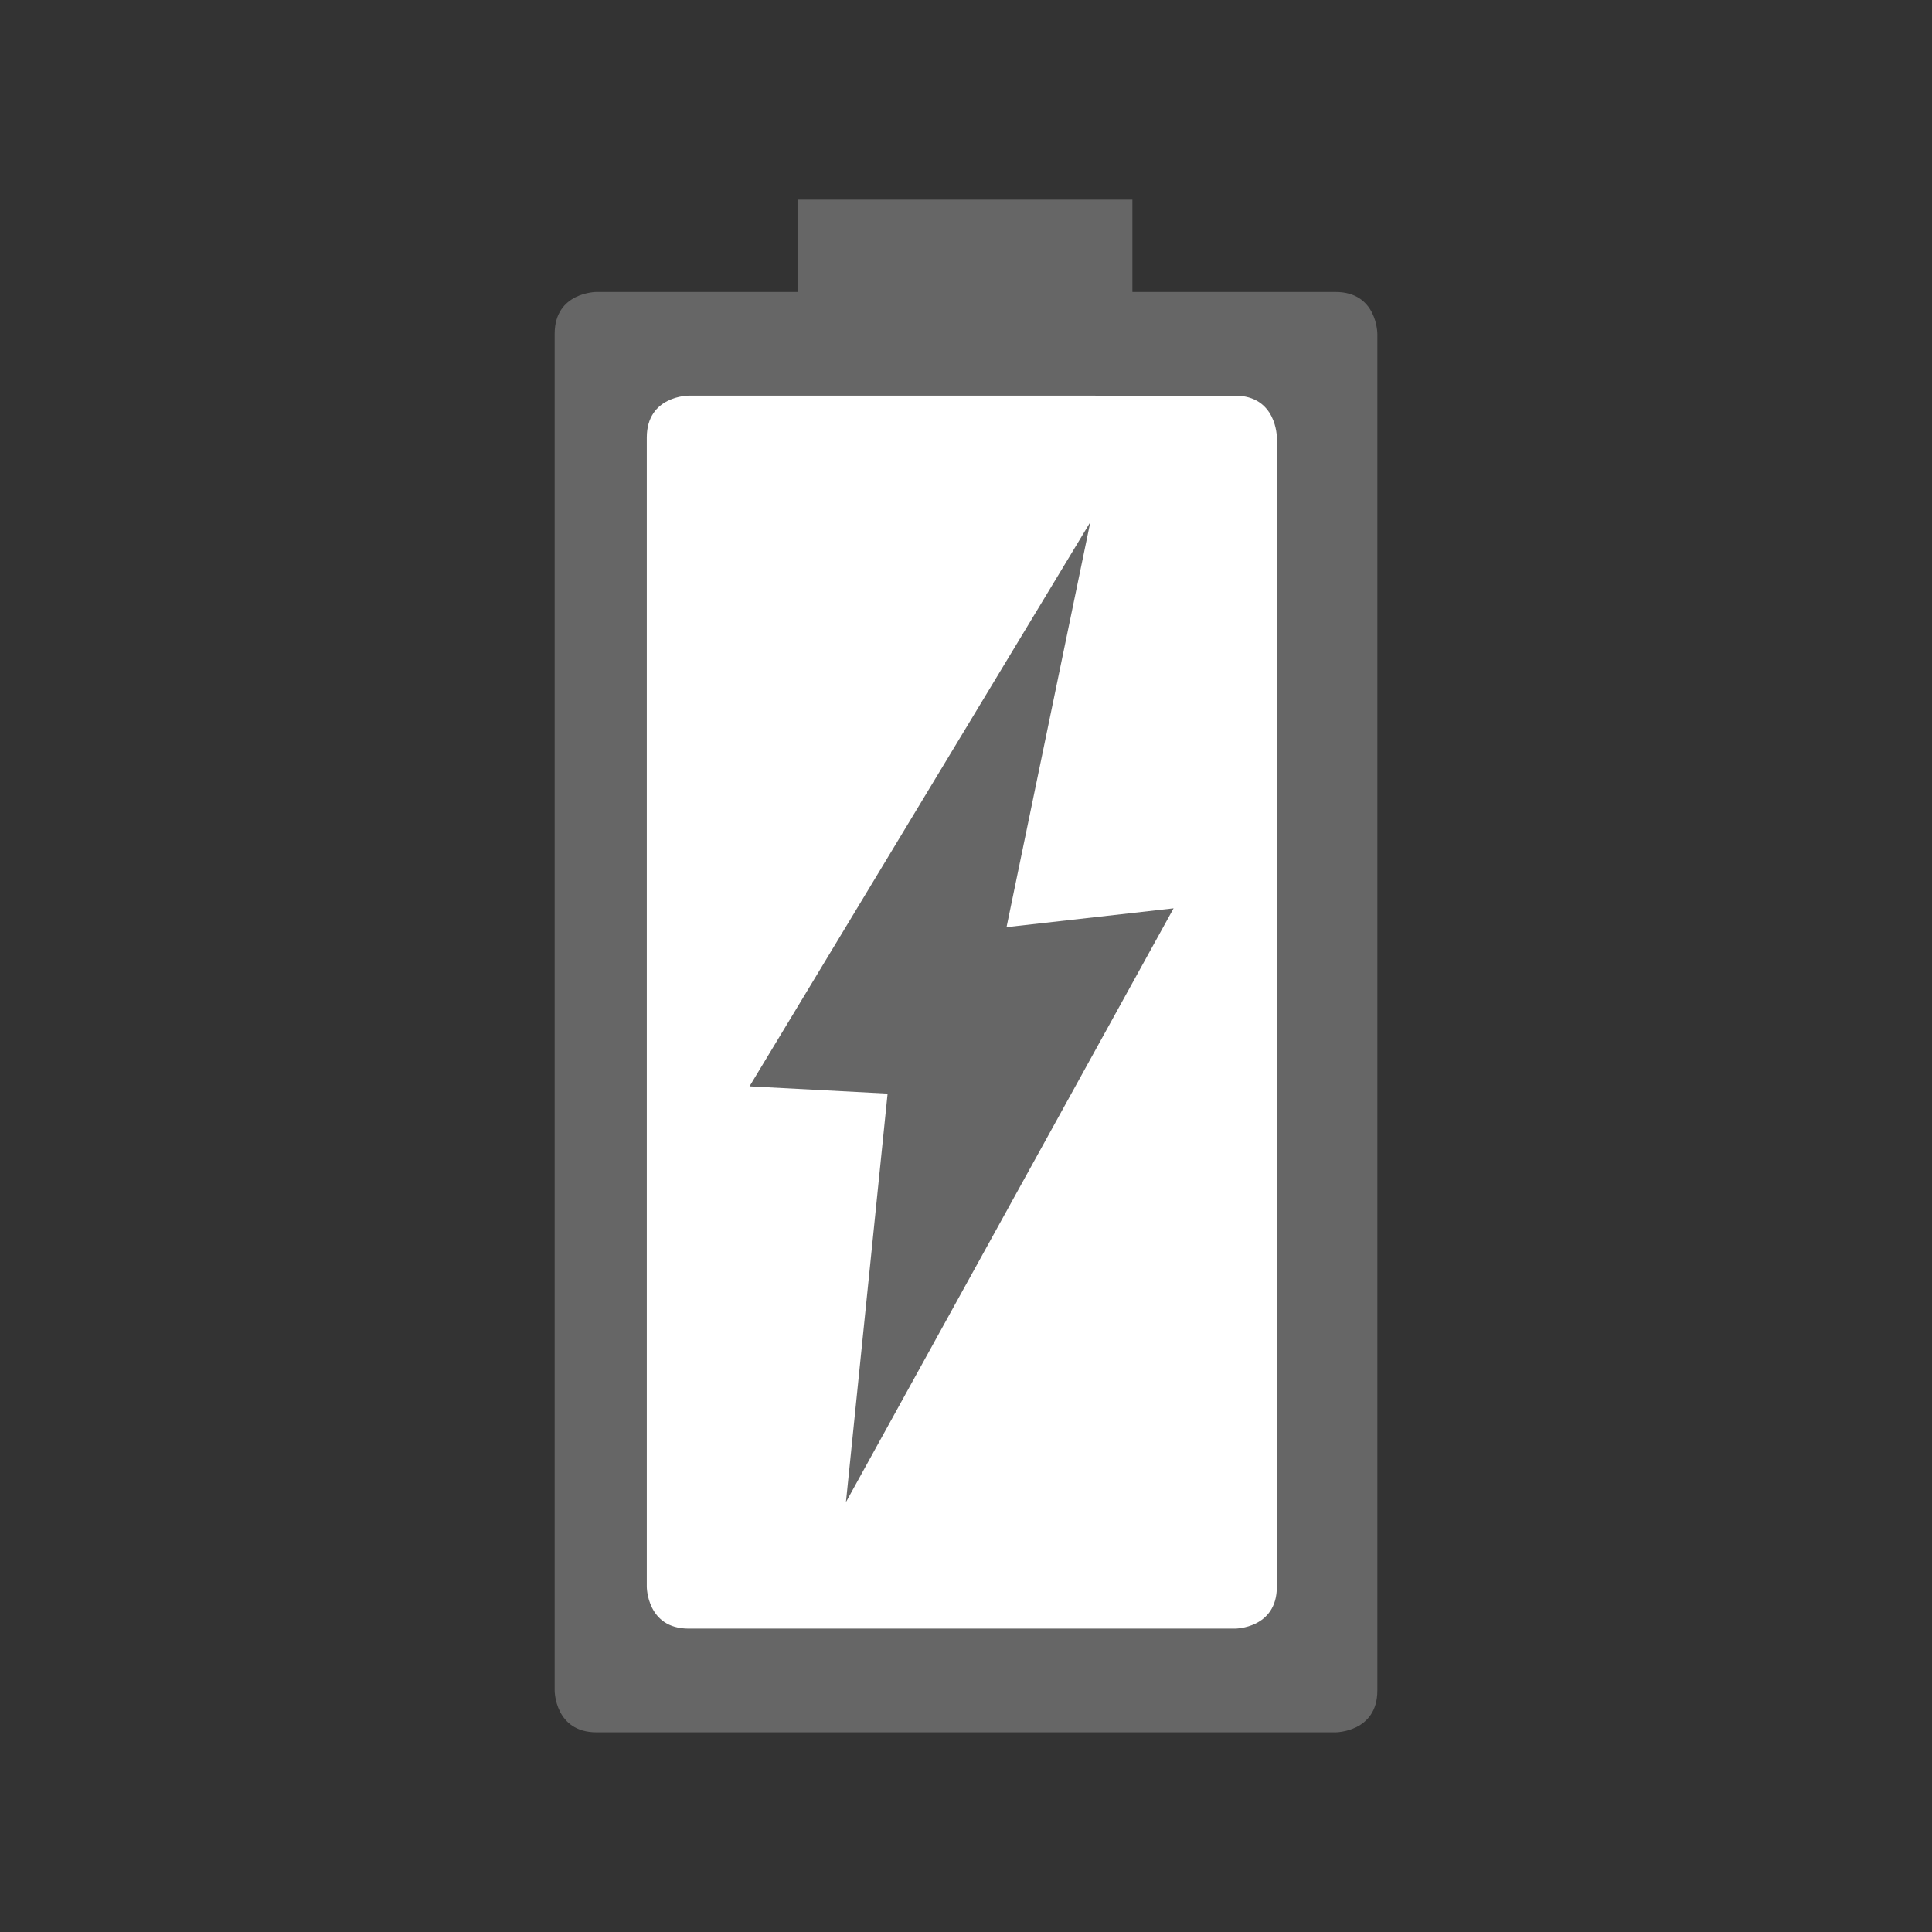 <?xml version="1.0" encoding="utf-8"?>
<!-- Generator: Adobe Illustrator 15.1.0, SVG Export Plug-In . SVG Version: 6.00 Build 0)  -->
<!DOCTYPE svg PUBLIC "-//W3C//DTD SVG 1.1//EN" "http://www.w3.org/Graphics/SVG/1.1/DTD/svg11.dtd">
<svg version="1.1" id="Livello_1" xmlns="http://www.w3.org/2000/svg" xmlns:xlink="http://www.w3.org/1999/xlink" x="0px" y="0px"
	 width="100px" height="100px" viewBox="0 0 100 100" enable-background="new 0 0 100 100" xml:space="preserve">
<rect x="0" y="0" width="100" height="100" fill="#333333" stroke="none"/>
<g id="Livello_1_1_" display="none">
	<g display="inline">
		<path fill="#FFFFFF" d="M38.391,63.636v-5.021c0,0,0.199-4.683-5.189-12.043c-5.384-9.534-5.854-20.578,1.505-27.099
			c3.516-3.181,6.768-6.36,15.349-6.525c1.719,0,9.247,0.334,14.934,6.525c3.012,3.177,10.873,14.719,1.09,27.266
			c-3.264,5.355-4.604,10.375-4.77,13.215c0.166,2.512,0.166,3.684,0.166,3.684s0.5,3.01-2.844,4.184c-4.516-0.17-17.901,0-17.901,0
			S38.223,66.646,38.391,63.636"/>
		<g>
			<path fill="#FEE201" d="M58.854,69.268l-0.273-0.01c-1.313-0.05-3.532-0.074-6.596-0.074c-5.295,0-11.233,0.074-11.233,0.074
				l-0.33,0.006l-0.298-0.141c-0.139-0.064-3.388-1.631-3.168-5.566l-0.002-4.943c0.002-0.09,0.042-4.426-4.912-11.191l-0.092-0.142
				c-6.238-11.048-5.531-22.386,1.804-28.885l0.297-0.269c3.495-3.17,7.11-6.447,15.979-6.619c0.001,0,0.001,0,0.002,0
				c2.274,0,10.062,0.506,16.02,6.991c4.848,5.113,10.565,16.999,1.217,29.059c-3.06,5.042-4.34,9.8-4.513,12.394
				c0.136,2.074,0.158,3.232,0.162,3.578c0.192,1.498-0.358,4.438-3.808,5.65L58.854,69.268z M34.415,45.79
				c5.569,7.64,5.424,12.673,5.415,12.884l0.001,4.962c-0.087,1.595,0.817,2.423,1.28,2.738c1.417-0.017,6.377-0.069,10.874-0.069
				c2.884,0,5.035,0.021,6.408,0.065c1.799-0.751,1.701-2.222,1.662-2.519l-0.017-0.215c-0.002-0.013-0.004-1.171-0.164-3.591
				l-0.007-0.09l0.005-0.09c0.181-3.056,1.582-8.308,4.979-13.879l0.094-0.136c10.293-13.201-0.534-24.898-1-25.39
				c-5.182-5.639-11.94-6.076-13.889-6.076c-7.761,0.15-10.686,2.802-14.072,5.872l-0.311,0.281
				C29.401,26.097,28.914,35.997,34.415,45.79z"/>
		</g>
		<path fill="#FFFFFF" d="M40.9,68.189v2.472c0,0,0.737,0.504,0.371,1.339c-0.371,0.667-0.528,1.506,0.467,2.175
			c0,0.5-0.837,1.173-0.837,1.173s0,0.584,0.5,1.422c0.169,0.248,0,0.752-0.418,0.832c-0.417,0.086-0.082,1.09,0.587,1.59
			c0,0.504-0.669,1.004-0.669,1.004s0,1.344,1.004,1.344c2.34,0,16.225-0.17,16.225-0.17s1.507-0.504,0.503-1.674
			c-0.586-0.42-0.251-0.752,0.335-1.338c0.167-0.586-0.168-1.09-0.586-1.256c-0.418-0.504,0.669-1.256,0.669-1.256
			s0.336-0.498-0.753-1.171c-0.168-0.667,0.67-1.169,0.67-1.169s0.505-0.67-0.421-1.174c-0.5-0.504,0-1.167,0-1.167
			s0.504-0.504,0.504-1.173s-0.083-1.758-0.083-1.758L40.9,68.189z"/>
		<g>
			<path fill="#FEE201" d="M41.905,82.498c-1.289,0-1.964-1.159-1.964-2.303c0-0.305,0.143-0.588,0.385-0.77
				c0.025-0.021,0.051-0.041,0.077-0.064c-0.402-0.533-0.658-1.207-0.53-1.784c0.068-0.31,0.243-0.563,0.483-0.731
				c-0.394-0.816-0.416-1.379-0.416-1.498c0-0.289,0.132-0.564,0.357-0.748c0.08-0.063,0.166-0.145,0.242-0.224
				c-0.635-0.784-0.687-1.797-0.111-2.838c-0.017,0.035,0.006-0.032-0.07-0.084c-0.262-0.179-0.418-0.476-0.418-0.793v-2.472
				c0-0.256,0.101-0.5,0.282-0.682c0.18-0.178,0.424-0.279,0.678-0.279c0.001,0,0.001,0,0.003,0l18.068,0.047
				c0.5,0,0.916,0.388,0.954,0.888c0,0,0.087,1.132,0.087,1.829c0,0.818-0.439,1.447-0.664,1.719
				c0.444,0.342,0.616,0.734,0.68,1.027c0.152,0.705-0.217,1.242-0.293,1.346c-0.073,0.098-0.166,0.182-0.273,0.244
				c-0.007,0.006-0.016,0.011-0.021,0.016c0.313,0.305,0.511,0.635,0.586,0.984c0.119,0.553-0.105,0.943-0.178,1.052
				c-0.065,0.101-0.152,0.187-0.25,0.254c-0.039,0.026-0.08,0.06-0.121,0.095c0.437,0.494,0.61,1.201,0.414,1.892
				c-0.045,0.155-0.127,0.301-0.244,0.416c-0.055,0.054-0.114,0.114-0.172,0.173c0.523,0.686,0.514,1.287,0.404,1.682
				c-0.263,0.949-1.249,1.324-1.443,1.389c-0.095,0.033-0.193,0.05-0.293,0.052C58.003,82.33,44.224,82.498,41.905,82.498z
				 M41.931,80.548c0.004,0.011,0.009,0.021,0.013,0.029c2.263-0.001,14.3-0.146,15.979-0.167c0.015-0.006,0.024-0.014,0.036-0.021
				c0-0.002-0.002-0.002-0.002-0.003c-0.357-0.29-0.557-0.638-0.587-1.028c-0.044-0.539,0.221-0.94,0.571-1.324
				c-0.113-0.084-0.221-0.225-0.301-0.319c-0.248-0.3-0.355-0.678-0.304-1.065c0.06-0.426,0.308-0.797,0.57-1.082
				c-0.034-0.021-0.072-0.049-0.116-0.074c-0.212-0.131-0.365-0.34-0.426-0.582c-0.19-0.758,0.173-1.396,0.594-1.82
				c-0.04-0.029-0.074-0.061-0.096-0.081c-0.745-0.751-0.567-1.78-0.084-2.421c0.138-0.154,0.31-0.386,0.31-0.595
				c0-0.235-0.011-0.526-0.024-0.8L41.86,69.152v1.101c0.432,0.521,0.655,1.3,0.29,2.134c-0.333,0.608-0.215,0.764,0.124,0.992
				c0.265,0.178,0.424,0.477,0.424,0.796c0,0.593-0.39,1.138-0.751,1.515c0.053,0.153,0.14,0.354,0.279,0.588
				c0.233,0.341,0.274,0.854,0.079,1.326c-0.091,0.221-0.228,0.414-0.396,0.566c0.063,0.091,0.143,0.184,0.236,0.253
				c0.242,0.181,0.385,0.466,0.385,0.769C42.53,79.753,42.224,80.227,41.931,80.548z"/>
		</g>
		<path fill="#FFFFFF" d="M41.988,81.62c0,0,2.592,2.592,5.771,4.68c1.254,0.925,2.175,1.091,4.349,0
			c2.092-1.336,5.271-3.761,5.855-4.767C53.699,81.533,41.988,81.62,41.988,81.62"/>
		<g>
			<path fill="#FEE201" d="M49.67,88.018L49.67,88.018c-1.058,0-1.848-0.479-2.48-0.944c-3.183-2.087-5.772-4.666-5.881-4.774
				c-0.273-0.273-0.355-0.685-0.209-1.042c0.147-0.358,0.494-0.594,0.881-0.597c0,0,11.716-0.086,15.983-0.086
				c0.345,0,0.66,0.184,0.832,0.48c0.17,0.299,0.17,0.664-0.002,0.961c-0.793,1.367-4.567,4.07-6.168,5.094
				C51.354,87.752,50.47,88.018,49.67,88.018z M44.439,82.563c1.011,0.873,2.369,1.965,3.847,2.936c0.605,0.445,0.969,0.6,1.384,0.6
				c0.479,0,1.117-0.207,2.008-0.654c1.344-0.862,2.881-2.008,3.991-2.943C52.254,82.512,47.352,82.543,44.439,82.563z"/>
		</g>
		<path fill="#FFFFFF" d="M58.382,71.163H41.401c0,0,0.251,0.672-0.249,0.837C45.417,71.835,58.382,71.163,58.382,71.163"/>
		<g>
			<path fill="#FEE201" d="M41.17,72.479l-0.168-0.932L41.152,72l-0.144-0.456c-0.012-0.01-0.027-0.134-0.057-0.217l-0.225-0.638
				l0.674-0.004h16.981l0.025,0.955C58.277,71.646,45.39,72.313,41.17,72.479z"/>
		</g>
		<path fill="#FFFFFF" d="M58.633,72.418l-16.981,1.336c0,0,0.418,0.503,0,0.838c1.675-0.168,17.399-1.086,17.399-1.086"/>
		<g>
			<path fill="#FEE201" d="M40.092,75.229l1.261-1.01c0.008-0.025-0.032-0.111-0.073-0.162l-0.553-0.703l0.886-0.074l16.981-1.336
				l0.074,0.951l-8.093,0.637c4.108-0.248,8.122-0.482,8.446-0.502l0.056,0.953c-0.158,0.01-15.734,0.92-17.379,1.084L40.092,75.229
				z"/>
		</g>
		<path fill="#FFFFFF" d="M41.317,76.266l17.064-1.256c0,0,1.169,0.422,0.753,0.756C58.719,76.1,57.211,76.1,57.211,76.1
			l-15.559,1.084"/>
		<g>
			<path fill="#FEE201" d="M41.685,77.659l-0.065-0.938l-0.267,0.021l-0.07-0.952l17.166-1.264l0.095,0.033
				c0.481,0.174,1.071,0.479,1.149,0.943c0.039,0.238-0.055,0.471-0.26,0.635c-0.506,0.407-1.83,0.439-2.223,0.439L41.685,77.659z
				 M58.311,75.494l-12.806,0.941l11.673-0.813c0.434-0.001,0.883-0.039,1.209-0.097C58.359,75.516,58.335,75.504,58.311,75.494z"/>
		</g>
		<path fill="#FFFFFF" d="M41.401,78.859l17.402-1.424c0,0,0.5,0.92-0.67,1.256c-1.591-0.088-16.646,0.838-16.646,0.838"/>
		<g>
			<path fill="#FEE201" d="M41.516,80.006l-0.041-0.672l-0.035,0.003l-0.078-0.953l17.71-1.448l0.148,0.272
				c0.031,0.06,0.303,0.586,0.072,1.138c-0.109,0.264-0.381,0.619-1.029,0.805l-0.076,0.022l-0.08-0.004
				C56.539,79.078,41.667,79.998,41.516,80.006z M58.423,77.945l-5.661,0.464c2.506-0.127,4.633-0.21,5.309-0.198
				c0.184-0.063,0.306-0.145,0.344-0.234C58.417,77.966,58.42,77.955,58.423,77.945z"/>
		</g>
	</g>
	<rect x="147.667" y="-82.399" display="inline" fill="#EF2E22" width="70.667" height="70.667"/>
	<rect x="147.667" y="6.268" display="inline" fill="#FEE201" width="70.667" height="70.667"/>
</g>
<g id="Livello_2" display="none">
	<g display="inline">
		<g>
			<path fill="#FEE201" d="M63.695,61.879c0,0,3.967,5.204,10.535,0.992c6.569-4.21,10.656-6.814,7.313-11.648
				c-4.587-4.337-7.808-7.434-7.808-7.434s-4.336-1.86-6.568,1.61C64.688,48.869,58.12,55.559,63.695,61.879"/>
		</g>
		<g>
			<path fill="#FEE201" d="M81.79,51.471l6.319-6.196c0,0,0.744-2.23-1.983-1.736c-1.856,1.984-5.946,6.445-5.946,6.445
				L81.79,51.471z"/>
		</g>
		<g>
			<path fill="#FEE201" d="M75.85,45.744l6.32-6.197c0,0,0.743-2.229-1.984-1.734c-1.858,1.983-5.947,6.445-5.947,6.445
				L75.85,45.744z"/>
		</g>
		<g>
			<path fill="#FEE201" d="M57.277,14.265c0,0-3.879-4.162-8.042-0.283l-35.505,33.11c0,0-4.162,3.883-0.282,8.041l13.049,13.994
				c0,0,3.88,4.159,8.042,0.279l35.505-33.109c0,0,4.162-3.878,0.279-8.04L57.277,14.265z"/>
		</g>
		<g>
			<path fill="#FEE201" d="M34.957,87.67c-1.91,0-4.011-0.523-6.214-1.882C19.905,80.497,15.4,75.119,15.375,69.816
				c-0.026-5.584,4.917-8.672,5.128-8.801l2.095,3.428l-1.048-1.715l1.057,1.707c-0.032,0.021-3.251,2.08-3.216,5.393
				c0.027,2.607,2.033,6.898,11.436,12.527c5.621,3.465,9.499-1.123,9.661-1.32l0.222-0.229l22.95-20.23l2.656,3.013l-22.84,20.132
				C41.976,85.465,38.872,87.67,34.957,87.67z"/>
		</g>
		<g>
			<path fill="#FFFFFF" d="M29.616,66.65c0.539,0.58,2.001,0.09,3.263-1.09c1.265-1.176,1.851-2.601,1.313-3.179
				c-0.54-0.577-2.003-0.091-3.265,1.089C29.662,64.648,29.076,66.07,29.616,66.65"/>
		</g>
	</g>
</g>
<g id="Livello_3">
	<g>
		<path fill="#666666" d="M69.127,15.112H58.613v-4.778H41.279v4.778H30.877v-0.001c0,0-2.168,0-2.168,2.167V87.5
			c0,0,0,2.164,2.168,2.164h38.25c0,0,2.165,0,2.165-2.164V17.279C71.292,17.279,71.292,15.112,69.127,15.112z"/>
		<path fill="#FFFFFF" d="M35.646,20.478c0,0-2.168,0-2.168,2.167V82.13c0,0,0,2.167,2.168,2.167h28.276c0,0,2.168,0,2.168-2.167
			V22.646c0,0,0-2.167-2.168-2.167L35.646,20.478L35.646,20.478z"/>
		<polygon fill="#666666" points="38.795,56.229 56.434,27.026 52.098,47.989 60.745,47.015 43.786,77.749 45.942,56.605 		"/>
	</g>
</g>
<g id="Livello_4" display="none">
	<g display="inline">
		<path fill="#FEE201" d="M49.999,76.171c17.972,0,32.533-14.563,32.533-32.533c0-17.964-14.563-32.531-32.533-32.531
			c-17.966,0-32.529,14.567-32.529,32.531C17.47,61.605,32.033,76.171,49.999,76.171"/>
		<path fill="#FFFFFF" d="M50.26,59.871c8.82,0,15.975-7.152,15.975-15.97c0-8.823-7.153-15.973-15.974-15.973
			c-8.817,0-15.971,7.15-15.971,15.973C34.289,52.719,41.443,59.871,50.26,59.871"/>
		<path fill="#FEE201" d="M50.26,52.331c4.656,0,8.43-3.774,8.43-8.43c0-4.656-3.772-8.433-8.43-8.433
			c-4.652,0-8.427,3.777-8.427,8.433C41.833,48.557,45.607,52.331,50.26,52.331"/>
		<path fill="#FFFFFF" d="M42.837,38.742c-0.065,0.29-0.095,1.64-0.095,1.948c0,2.381,1.929,4.313,4.31,4.313
			c2.385,0,4.313-1.932,4.313-4.313s-1.929-4.313-4.313-4.313c-0.275,0-1.774,0.027-2.035,0.077"/>
		<path fill="#FEE201" d="M44.28,75.805v4.071H30.149c0,0-3.99,0-3.99,3.644v5.373h48.03v-5.895c0,0,0-2.947-2.861-2.947H56.156
			v-4.246H44.19"/>
		<path fill="#FFFFFF" d="M39.512,16.332c0,0,10.141-4.685,21.5,0c-0.607,0.604-4.77,4.422-10.751,4.422
			C44.276,20.754,39.512,16.332,39.512,16.332"/>
	</g>
</g>
<g id="Livello_1_copia" display="none">

		<radialGradient id="SVGID_1_" cx="297.6" cy="-319.99" r="48.189" gradientTransform="matrix(1 0 0 -1 -247.6 -269.99)" gradientUnits="userSpaceOnUse">
		<stop  offset="0.394" style="stop-color:#FFFFFF"/>
		<stop  offset="0.637" style="stop-color:#FEFFFD"/>
		<stop  offset="0.725" style="stop-color:#FCFDF6"/>
		<stop  offset="0.788" style="stop-color:#F7FAEB"/>
		<stop  offset="0.838" style="stop-color:#F1F6DA"/>
		<stop  offset="0.882" style="stop-color:#E9F1C4"/>
		<stop  offset="0.92" style="stop-color:#DEEBA8"/>
		<stop  offset="0.955" style="stop-color:#D2E488"/>
		<stop  offset="0.986" style="stop-color:#C4DC64"/>
		<stop  offset="1" style="stop-color:#BDD750"/>
	</radialGradient>
	<circle display="inline" opacity="0.5" fill="url(#SVGID_1_)" enable-background="new    " cx="50" cy="50" r="48.189"/>
	<g display="inline">
		<path fill="#FFFFFF" d="M38.391,63.636v-5.021c0,0,0.199-4.683-5.189-12.043c-5.384-9.534-5.854-20.578,1.505-27.099
			c3.516-3.181,6.768-6.36,15.349-6.525c1.719,0,9.247,0.334,14.934,6.525c3.012,3.177,10.873,14.719,1.09,27.266
			c-3.264,5.355-4.604,10.375-4.77,13.215c0.166,2.512,0.166,3.684,0.166,3.684s0.5,3.01-2.844,4.184c-4.516-0.17-17.901,0-17.901,0
			S38.223,66.646,38.391,63.636"/>
		<g>
			<path fill="#BDD750" d="M58.854,69.268l-0.273-0.01c-1.313-0.05-3.532-0.074-6.596-0.074c-5.295,0-11.233,0.074-11.233,0.074
				l-0.33,0.006l-0.298-0.141c-0.139-0.064-3.388-1.631-3.168-5.566l-0.002-4.943c0.002-0.09,0.042-4.426-4.912-11.191l-0.092-0.142
				c-6.238-11.048-5.531-22.386,1.804-28.885l0.297-0.269c3.495-3.17,7.11-6.447,15.979-6.619c0.001,0,0.001,0,0.002,0
				c2.274,0,10.062,0.506,16.02,6.991c4.848,5.113,10.565,16.999,1.217,29.059c-3.06,5.042-4.34,9.8-4.513,12.394
				c0.136,2.074,0.158,3.232,0.162,3.578c0.192,1.498-0.358,4.438-3.808,5.65L58.854,69.268z M34.415,45.79
				c5.569,7.64,5.424,12.673,5.415,12.884l0.001,4.962c-0.087,1.595,0.817,2.423,1.28,2.738c1.417-0.017,6.377-0.069,10.874-0.069
				c2.884,0,5.035,0.021,6.408,0.065c1.799-0.751,1.701-2.222,1.662-2.519l-0.017-0.215c-0.002-0.013-0.004-1.171-0.164-3.591
				l-0.007-0.09l0.005-0.09c0.181-3.056,1.582-8.308,4.979-13.879l0.094-0.136c10.293-13.201-0.534-24.898-1-25.39
				c-5.182-5.639-11.94-6.076-13.889-6.076c-7.761,0.15-10.686,2.802-14.072,5.872l-0.311,0.281
				C29.401,26.097,28.914,35.997,34.415,45.79z"/>
		</g>
		<path fill="#FFFFFF" d="M40.9,68.189v2.472c0,0,0.737,0.504,0.371,1.339c-0.371,0.667-0.528,1.506,0.467,2.175
			c0,0.5-0.837,1.173-0.837,1.173s0,0.584,0.5,1.422c0.169,0.248,0,0.752-0.418,0.832c-0.417,0.086-0.082,1.09,0.587,1.59
			c0,0.504-0.669,1.004-0.669,1.004s0,1.344,1.004,1.344c2.34,0,16.225-0.17,16.225-0.17s1.507-0.504,0.503-1.674
			c-0.586-0.42-0.251-0.752,0.335-1.338c0.167-0.586-0.168-1.09-0.586-1.256c-0.418-0.504,0.669-1.256,0.669-1.256
			s0.336-0.498-0.753-1.171c-0.168-0.667,0.67-1.169,0.67-1.169s0.505-0.67-0.421-1.174c-0.5-0.504,0-1.167,0-1.167
			s0.504-0.504,0.504-1.173s-0.083-1.758-0.083-1.758L40.9,68.189z"/>
		<g>
			<path fill="#BDD750" d="M41.905,82.498c-1.289,0-1.964-1.159-1.964-2.303c0-0.305,0.143-0.588,0.385-0.77
				c0.025-0.021,0.051-0.041,0.077-0.064c-0.402-0.533-0.658-1.207-0.53-1.784c0.068-0.31,0.243-0.563,0.483-0.731
				c-0.394-0.816-0.416-1.379-0.416-1.498c0-0.289,0.132-0.564,0.357-0.748c0.08-0.063,0.166-0.145,0.242-0.224
				c-0.635-0.784-0.687-1.797-0.111-2.838c-0.017,0.035,0.006-0.032-0.07-0.084c-0.262-0.179-0.418-0.476-0.418-0.793v-2.472
				c0-0.256,0.101-0.5,0.282-0.682c0.18-0.178,0.424-0.279,0.678-0.279c0.001,0,0.001,0,0.003,0l18.068,0.047
				c0.5,0,0.916,0.388,0.954,0.888c0,0,0.087,1.132,0.087,1.829c0,0.818-0.439,1.447-0.664,1.719
				c0.444,0.342,0.616,0.734,0.68,1.027c0.152,0.705-0.217,1.242-0.293,1.346c-0.073,0.098-0.166,0.182-0.273,0.244
				c-0.007,0.006-0.016,0.011-0.021,0.016c0.313,0.305,0.511,0.635,0.586,0.984c0.119,0.553-0.105,0.943-0.178,1.052
				c-0.065,0.101-0.152,0.187-0.25,0.254c-0.039,0.026-0.08,0.06-0.121,0.095c0.437,0.494,0.61,1.201,0.414,1.892
				c-0.045,0.155-0.127,0.301-0.244,0.416c-0.055,0.054-0.114,0.114-0.172,0.173c0.523,0.686,0.514,1.287,0.404,1.682
				c-0.263,0.949-1.249,1.324-1.443,1.389c-0.095,0.033-0.193,0.05-0.293,0.052C58.003,82.33,44.224,82.498,41.905,82.498z
				 M41.931,80.548c0.004,0.011,0.009,0.021,0.013,0.029c2.263-0.001,14.3-0.146,15.979-0.167c0.015-0.006,0.024-0.014,0.036-0.021
				c0-0.002-0.002-0.002-0.002-0.003c-0.357-0.29-0.557-0.638-0.587-1.028c-0.044-0.539,0.221-0.94,0.571-1.324
				c-0.113-0.084-0.221-0.225-0.301-0.319c-0.248-0.3-0.355-0.678-0.304-1.065c0.06-0.426,0.308-0.797,0.57-1.082
				c-0.034-0.021-0.072-0.049-0.116-0.074c-0.212-0.131-0.365-0.34-0.426-0.582c-0.19-0.758,0.173-1.396,0.594-1.82
				c-0.04-0.029-0.074-0.061-0.096-0.081c-0.745-0.751-0.567-1.78-0.084-2.421c0.138-0.154,0.31-0.386,0.31-0.595
				c0-0.235-0.011-0.526-0.024-0.8L41.86,69.152v1.101c0.432,0.521,0.655,1.3,0.29,2.134c-0.333,0.608-0.215,0.764,0.124,0.992
				c0.265,0.178,0.424,0.477,0.424,0.796c0,0.593-0.39,1.138-0.751,1.515c0.053,0.153,0.14,0.354,0.279,0.588
				c0.233,0.341,0.274,0.854,0.079,1.326c-0.091,0.221-0.228,0.414-0.396,0.566c0.063,0.091,0.143,0.184,0.236,0.253
				c0.242,0.181,0.385,0.466,0.385,0.769C42.53,79.753,42.224,80.227,41.931,80.548z"/>
		</g>
		<path fill="#FFFFFF" d="M41.988,81.62c0,0,2.592,2.592,5.771,4.68c1.254,0.925,2.175,1.091,4.349,0
			c2.092-1.336,5.271-3.761,5.855-4.767C53.699,81.533,41.988,81.62,41.988,81.62"/>
		<g>
			<path fill="#BDD750" d="M49.67,88.018L49.67,88.018c-1.058,0-1.848-0.479-2.48-0.944c-3.183-2.087-5.772-4.666-5.881-4.774
				c-0.273-0.273-0.355-0.685-0.209-1.042c0.147-0.358,0.494-0.594,0.881-0.597c0,0,11.716-0.086,15.983-0.086
				c0.345,0,0.66,0.184,0.832,0.48c0.17,0.299,0.17,0.664-0.002,0.961c-0.793,1.367-4.567,4.07-6.168,5.094
				C51.354,87.752,50.47,88.018,49.67,88.018z M44.439,82.563c1.011,0.873,2.369,1.965,3.847,2.936c0.605,0.445,0.969,0.6,1.384,0.6
				c0.479,0,1.117-0.207,2.008-0.654c1.344-0.862,2.881-2.008,3.991-2.943C52.254,82.512,47.352,82.543,44.439,82.563z"/>
		</g>
		<path fill="#FFFFFF" d="M58.382,71.163H41.401c0,0,0.251,0.672-0.249,0.837C45.417,71.835,58.382,71.163,58.382,71.163"/>
		<g>
			<path fill="#BDD750" d="M41.17,72.479l-0.168-0.932L41.152,72l-0.144-0.456c-0.012-0.01-0.027-0.134-0.057-0.217l-0.225-0.638
				l0.674-0.004h16.981l0.025,0.955C58.277,71.646,45.39,72.313,41.17,72.479z"/>
		</g>
		<path fill="#FFFFFF" d="M58.633,72.418l-16.981,1.336c0,0,0.418,0.503,0,0.838c1.675-0.168,17.399-1.086,17.399-1.086"/>
		<g>
			<path fill="#BDD750" d="M40.092,75.229l1.261-1.01c0.008-0.025-0.032-0.111-0.073-0.162l-0.553-0.703l0.886-0.074l16.981-1.336
				l0.074,0.951l-8.093,0.637c4.108-0.248,8.122-0.482,8.446-0.502l0.056,0.953c-0.158,0.01-15.734,0.92-17.379,1.084L40.092,75.229
				z"/>
		</g>
		<path fill="#FFFFFF" d="M41.317,76.266l17.064-1.256c0,0,1.169,0.422,0.753,0.756C58.719,76.1,57.211,76.1,57.211,76.1
			l-15.559,1.084"/>
		<g>
			<path fill="#BDD750" d="M41.685,77.659l-0.065-0.938l-0.267,0.021l-0.07-0.952l17.166-1.264l0.095,0.033
				c0.481,0.174,1.071,0.479,1.149,0.943c0.039,0.238-0.055,0.471-0.26,0.635c-0.506,0.407-1.83,0.439-2.223,0.439L41.685,77.659z
				 M58.311,75.494l-12.806,0.941l11.673-0.813c0.434-0.001,0.883-0.039,1.209-0.097C58.359,75.516,58.335,75.504,58.311,75.494z"/>
		</g>
		<path fill="#FFFFFF" d="M41.401,78.859l17.402-1.424c0,0,0.5,0.92-0.67,1.256c-1.591-0.088-16.646,0.838-16.646,0.838"/>
		<g>
			<path fill="#BDD750" d="M41.516,80.006l-0.041-0.672l-0.035,0.003l-0.078-0.953l17.71-1.448l0.148,0.272
				c0.031,0.06,0.303,0.586,0.072,1.138c-0.109,0.264-0.381,0.619-1.029,0.805l-0.076,0.022l-0.08-0.004
				C56.539,79.078,41.667,79.998,41.516,80.006z M58.423,77.945l-5.661,0.464c2.506-0.127,4.633-0.21,5.309-0.198
				c0.184-0.063,0.306-0.145,0.344-0.234C58.417,77.966,58.42,77.955,58.423,77.945z"/>
		</g>
	</g>
</g>
<g id="Livello_2_copia" display="none">

		<radialGradient id="SVGID_2_" cx="297.6" cy="-319.99" r="48.189" gradientTransform="matrix(1 0 0 -1 -247.6 -269.99)" gradientUnits="userSpaceOnUse">
		<stop  offset="0.394" style="stop-color:#FFFFFF"/>
		<stop  offset="0.637" style="stop-color:#FFFEFD"/>
		<stop  offset="0.725" style="stop-color:#FFFDF6"/>
		<stop  offset="0.787" style="stop-color:#FFF9EB"/>
		<stop  offset="0.837" style="stop-color:#FFF4DA"/>
		<stop  offset="0.881" style="stop-color:#FFEEC4"/>
		<stop  offset="0.919" style="stop-color:#FFE6A8"/>
		<stop  offset="0.954" style="stop-color:#FFDD88"/>
		<stop  offset="0.984" style="stop-color:#FFD264"/>
		<stop  offset="1" style="stop-color:#FFCC4E"/>
	</radialGradient>
	<circle display="inline" opacity="0.5" fill="url(#SVGID_2_)" enable-background="new    " cx="50" cy="50" r="48.189"/>
	<g display="inline">
		<g>
			<path fill="#FFCC4E" d="M63.695,61.879c0,0,3.967,5.204,10.535,0.992c6.569-4.21,10.656-6.814,7.313-11.648
				c-4.587-4.337-7.808-7.434-7.808-7.434s-4.336-1.86-6.568,1.61C64.688,48.869,58.12,55.559,63.695,61.879"/>
		</g>
		<g>
			<path fill="#FFCC4E" d="M81.79,51.471l6.319-6.196c0,0,0.744-2.23-1.983-1.736c-1.856,1.984-5.946,6.445-5.946,6.445
				L81.79,51.471z"/>
		</g>
		<g>
			<path fill="#FFCC4E" d="M75.85,45.744l6.32-6.197c0,0,0.743-2.229-1.984-1.734c-1.858,1.983-5.947,6.445-5.947,6.445
				L75.85,45.744z"/>
		</g>
		<g>
			<path fill="#FFCC4E" d="M57.277,14.265c0,0-3.879-4.162-8.042-0.283l-35.505,33.11c0,0-4.162,3.883-0.282,8.041l13.049,13.994
				c0,0,3.88,4.159,8.042,0.279l35.505-33.109c0,0,4.162-3.878,0.279-8.04L57.277,14.265z"/>
		</g>
		<g>
			<path fill="#FFCC4E" d="M34.957,87.67c-1.91,0-4.011-0.523-6.214-1.882C19.905,80.497,15.4,75.119,15.375,69.816
				c-0.026-5.584,4.917-8.672,5.128-8.801l2.095,3.428l-1.048-1.715l1.057,1.707c-0.032,0.021-3.251,2.08-3.216,5.393
				c0.027,2.607,2.033,6.898,11.436,12.527c5.621,3.465,9.499-1.123,9.661-1.32l0.222-0.229l22.95-20.23l2.656,3.013l-22.84,20.132
				C41.976,85.465,38.872,87.67,34.957,87.67z"/>
		</g>
		<g>
			<path fill="#FFFFFF" d="M29.616,66.65c0.539,0.58,2.001,0.09,3.263-1.09c1.265-1.176,1.851-2.601,1.313-3.179
				c-0.54-0.577-2.003-0.091-3.265,1.089C29.662,64.648,29.076,66.07,29.616,66.65"/>
		</g>
	</g>
</g>
<g id="Livello_3_copia" display="none">
	<circle display="inline" fill="#DD3C3C" cx="50" cy="50" r="48.189"/>
	<g display="inline">
		<path fill="#333333" d="M30.877,15.111c0,0-2.168,0-2.168,2.167V87.5c0,0,0,2.164,2.168,2.164h38.25c0,0,2.165,0,2.165-2.164
			V17.279c0,0,0-2.167-2.165-2.167L30.877,15.111L30.877,15.111z"/>
		<path fill="#FFFFFF" d="M35.646,20.478c0,0-2.168,0-2.168,2.167V82.13c0,0,0,2.167,2.168,2.167h28.276c0,0,2.168,0,2.168-2.167
			V22.646c0,0,0-2.167-2.168-2.167L35.646,20.478L35.646,20.478z"/>
		<polygon fill="#333333" points="38.795,56.229 56.434,27.026 52.098,47.989 60.745,47.015 43.786,77.749 45.942,56.605 		"/>
		<polygon fill="#333333" points="41.279,10.334 41.279,10.334 41.279,15.973 58.613,15.973 58.613,10.334 		"/>
	</g>
</g>
<g id="Livello_4_copia" display="none">
	<circle display="inline" fill="#76CADD" cx="50" cy="50" r="48.189"/>
	<g display="inline">
		<path fill="#666666" d="M49.999,76.171c17.972,0,32.533-14.563,32.533-32.533c0-17.964-14.563-32.531-32.533-32.531
			c-17.966,0-32.529,14.567-32.529,32.531C17.47,61.605,32.033,76.171,49.999,76.171"/>
		<path fill="#FFFFFF" d="M50.26,59.871c8.82,0,15.975-7.152,15.975-15.97c0-8.823-7.153-15.973-15.974-15.973
			c-8.817,0-15.971,7.15-15.971,15.973C34.289,52.719,41.443,59.871,50.26,59.871"/>
		<path fill="#666666" d="M50.26,52.331c4.656,0,8.43-3.774,8.43-8.43c0-4.656-3.772-8.433-8.43-8.433
			c-4.652,0-8.427,3.777-8.427,8.433C41.833,48.557,45.607,52.331,50.26,52.331"/>
		<path fill="#FFFFFF" d="M42.837,38.742c-0.065,0.29-0.095,1.64-0.095,1.948c0,2.381,1.929,4.313,4.31,4.313
			c2.385,0,4.313-1.932,4.313-4.313s-1.929-4.313-4.313-4.313c-0.275,0-1.774,0.027-2.035,0.077"/>
		<path fill="#666666" d="M44.28,75.805v4.071H30.149c0,0-3.99,0-3.99,3.644v5.373h48.03v-5.895c0,0,0-2.947-2.861-2.947H56.156
			v-4.246H44.19"/>
		<path fill="#FFFFFF" d="M39.512,16.332c0,0,10.141-4.685,21.5,0c-0.607,0.604-4.77,4.422-10.751,4.422
			C44.276,20.754,39.512,16.332,39.512,16.332"/>
	</g>
</g>
<g id="Livello_7" display="none">
	<circle display="inline" fill="#DBD5CC" cx="50" cy="50" r="48.189"/>
	<g display="inline">
		<g>
			<path fill="#FFFFFF" d="M22.66,54.359c-4.233-4.232-6.565-9.862-6.565-15.85c0-5.987,2.332-11.616,6.565-15.85
				c4.233-4.233,9.863-6.565,15.851-6.565c5.988,0,11.616,2.332,15.85,6.565c4.234,4.234,6.564,9.862,6.564,15.85
				c0,12.36-10.056,22.416-22.415,22.416C32.523,60.926,26.894,58.594,22.66,54.359z"/>
			<path fill="#1D1D1B" d="M53.359,23.664L53.359,23.664c3.965,3.966,6.148,9.238,6.148,14.847c0,11.578-9.42,20.998-20.997,20.998
				c-5.61,0-10.884-2.184-14.85-6.149c-3.966-3.965-6.15-9.239-6.149-14.849c-0.001-5.608,2.184-10.881,6.149-14.847
				c3.967-3.966,9.239-6.15,14.849-6.15C44.119,17.512,49.393,19.697,53.359,23.664 M55.363,21.658
				c-4.313-4.313-10.271-6.98-16.854-6.98c-13.163,0-23.833,10.67-23.833,23.832c0,6.582,2.667,12.54,6.979,16.854
				c4.313,4.313,10.272,6.979,16.854,6.979c13.161,0,23.832-10.67,23.832-23.833C62.343,31.929,59.676,25.971,55.363,21.658
				L55.363,21.658z"/>
		</g>
		<path fill="#FFFFFF" stroke="#1D1D1B" stroke-width="2.835" stroke-miterlimit="10" d="M25.793,47.479
			c-1.596-2.612-2.515-5.683-2.515-8.968c0-3.123,0.83-6.052,2.283-8.578"/>
		<g>
			<g>
				<path fill="#1D1D1B" d="M57.803,66.182c-0.555-0.553-0.555-1.449,0-2.004l6.375-6.375c0.555-0.555,1.45-0.555,2.006-0.002
					L93.49,85.109c0.554,0.554,0.553,1.449,0,2.005l-6.377,6.377c-0.555,0.553-1.45,0.553-2.004,0L57.803,66.182z"/>
				<path fill="#1D1D1B" d="M92.486,86.111l-6.377,6.377L58.805,65.18l6.375-6.375L92.486,86.111 M94.491,84.107L67.186,56.8
					c-1.107-1.106-2.902-1.106-4.011-0.001l-6.376,6.377c-1.105,1.107-1.105,2.902,0,4.01l27.309,27.308
					c1.105,1.106,2.901,1.106,4.009,0l6.376-6.377C95.6,87.008,95.6,85.213,94.491,84.107L94.491,84.107z"/>
			</g>
		</g>

			<line fill="none" stroke="#1D1D1B" stroke-width="5.669" stroke-miterlimit="10" x1="84.654" y1="84.654" x2="53.654" y2="53.654"/>
	</g>
</g>
<g id="Livello_5" display="none">
	<g display="inline">
		<g>
			<g>
				<circle id="SVGID_3_" fill="#110E8E" cx="50" cy="50" r="40"/>
			</g>
			<g>
				<defs>
					<circle id="SVGID_4_" cx="50" cy="50" r="40"/>
				</defs>
				<clipPath id="SVGID_6_">
					<use xlink:href="#SVGID_4_"  overflow="visible"/>
				</clipPath>
				<path opacity="0.8" clip-path="url(#SVGID_6_)" fill="#110E8E" enable-background="new    " d="M94.719,90.689
					c-0.563-1.474-1.351-2.83-2.313-4.057c-1.537-1.968-3.563-3.343-5.795-4.396c-0.647-0.309-1.279-0.678-1.992-0.838
					c-2.225-0.508-4.428-1.104-6.615-1.756c-0.779,0.045-1.447-0.23-2.041-0.713c-1.624-0.662-3.324-1.14-4.838-2.059
					c-0.531-0.083-1.039-0.215-1.402-0.646c-0.275-0.076-0.508-0.259-0.781-0.334c-0.789-0.193-1.448-0.597-1.953-1.238
					c-0.301-0.2-0.623-0.377-0.908-0.605c-0.359-0.189-0.582-0.438-0.682-0.886c-0.135-0.572-0.307-1.142-0.461-1.707
					c-0.207-0.572-0.217-1.179-0.34-1.765c-0.068-0.33-0.149-0.614-0.515-0.713c-0.353-0.177-0.685-0.008-1.015,0.063
					c-0.674,0.146-1.043-0.064-1.149-0.781c-0.075-0.513-0.216-1.031-0.241-1.54c-0.055-1.134-0.226-2.336,0.864-3.173
					c1.269-2.572,2.206-5.268,2.968-8.031c0.174-0.621,0.467-1.146,1.293-1.168c0.494-0.016,0.9-0.363,1.063-0.898
					c0.488-1.622,0.951-3.255,1.703-4.789c0.232-1.114,0.785-2.151,0.832-3.311c-0.008-0.234,0.053-0.466,0.029-0.697
					c-0.025-0.095-0.068-0.174-0.132-0.246c-0.043-0.027-0.086-0.058-0.124-0.093c0.023-0.496,0.063-0.992,0.045-1.485
					c-0.023-0.693-0.357-1.27-1.033-1.444c-0.625-0.164-0.742-0.509-0.705-1.063c0.146-2.182,0.269-4.369,0.399-6.553
					c0.022-0.073,0.015-0.142-0.022-0.205c0.022-0.034,0.025-0.077-0.004-0.127c-0.063-0.664-0.119-1.325-0.196-1.984
					c-0.177-1.581-0.347-3.18-1.175-4.578c-1.6-2.703-3.819-4.775-6.61-6.196c-2.364-1.202-4.931-1.801-7.511-2.317
					c-5.361-1.078-10.138,0.117-14.305,3.68c0.016,0.034,0.025,0.073,0.031,0.111l0,0l0,0c-0.475,0.303-0.843,0.702-1.104,1.195
					c-0.5,0.934-1.229,1.688-1.981,2.395c-1.393,1.301-2.153,2.811-1.927,4.729c-0.051,0.023-0.104,0.052-0.154,0.09
					c-0.067,0.071-0.129,0.151-0.169,0.24c-0.337,1.561,0.086,3.111,0.079,4.665c0.383,1.317,0.392,2.673,0.501,4.021
					c0.06,0.739-0.146,1.24-0.86,1.493c-0.909,0.318-1.272,1.054-1.391,1.929c-0.126,0.919-0.153,1.834,0.097,2.75
					c0.354,1.281,0.728,2.56,1.141,3.823c0.656,1.069,1.055,2.259,1.291,3.459c0.154,0.795,0.492,1.254,1.184,1.506
					c0.575,0.213,0.889,0.604,1.014,1.188c0.205,0.935,0.552,1.824,0.836,2.731c0.333,0.74,0.878,1.395,0.883,2.259
					c0.009,0.089,0.026,0.178,0.066,0.261c1.578,2.52,2.425,5.159,1.387,8.124c-0.541,0.577-1.071-0.026-1.607-0.034
					c-0.535-0.012-0.988-0.061-1.118,0.603c-0.409,1.284-0.632,2.623-1.038,3.911c-0.22,0.703-0.578,1.217-1.247,1.556
					c-1.47,0.74-2.959,1.418-4.542,1.866c-1.056,0.746-2.324,0.973-3.502,1.408c-2.293,0.846-4.696,1.328-7.055,1.961
					c-2.891,0.773-5.689,1.736-8.105,3.582c-1.229,1.507-2.845,2.734-3.45,4.705c0,0.836,0.05,1.683-0.016,2.517
					c-0.047,0.649,0.134,0.804,0.795,0.804c28.492-0.02,56.984-0.02,85.477-0.02C94.993,91.521,94.889,91.134,94.719,90.689z"/>
			</g>
		</g>
	</g>
</g>
<g id="Livello_6" display="none">
	<g display="inline">
		<g>
			<g>
				<circle id="SVGID_5_" fill="#F0820C" cx="50" cy="50" r="40"/>
			</g>
			<g>
				<defs>
					<circle id="SVGID_7_" cx="50" cy="50" r="40"/>
				</defs>
				<clipPath id="SVGID_8_">
					<use xlink:href="#SVGID_7_"  overflow="visible"/>
				</clipPath>
				<path opacity="0.8" clip-path="url(#SVGID_8_)" fill="#F0820C" enable-background="new    " d="M94.719,90.689
					c-0.563-1.474-1.351-2.83-2.313-4.057c-1.537-1.968-3.563-3.343-5.795-4.396c-0.647-0.309-1.279-0.678-1.992-0.838
					c-2.225-0.508-4.428-1.104-6.615-1.756c-0.779,0.045-1.447-0.23-2.041-0.713c-1.624-0.662-3.324-1.14-4.838-2.059
					c-0.531-0.083-1.039-0.215-1.402-0.646c-0.275-0.076-0.508-0.259-0.781-0.334c-0.789-0.193-1.448-0.597-1.953-1.238
					c-0.301-0.2-0.623-0.377-0.908-0.605c-0.359-0.189-0.582-0.438-0.682-0.886c-0.135-0.572-0.307-1.142-0.461-1.707
					c-0.207-0.572-0.217-1.179-0.34-1.765c-0.068-0.33-0.149-0.614-0.515-0.713c-0.353-0.177-0.685-0.008-1.015,0.063
					c-0.674,0.146-1.043-0.064-1.149-0.781c-0.075-0.513-0.216-1.031-0.241-1.54c-0.055-1.134-0.226-2.336,0.864-3.173
					c1.269-2.572,2.206-5.268,2.968-8.031c0.174-0.621,0.467-1.146,1.293-1.168c0.494-0.016,0.9-0.363,1.063-0.898
					c0.488-1.622,0.951-3.255,1.703-4.789c0.232-1.114,0.785-2.151,0.832-3.311c-0.008-0.234,0.053-0.466,0.029-0.697
					c-0.025-0.095-0.068-0.174-0.132-0.246c-0.043-0.027-0.086-0.058-0.124-0.093c0.023-0.496,0.063-0.992,0.045-1.485
					c-0.023-0.693-0.357-1.27-1.033-1.444c-0.625-0.164-0.742-0.509-0.705-1.063c0.146-2.182,0.269-4.369,0.399-6.553
					c0.022-0.073,0.015-0.142-0.022-0.205c0.022-0.034,0.025-0.077-0.004-0.127c-0.063-0.664-0.119-1.325-0.196-1.984
					c-0.177-1.581-0.347-3.18-1.175-4.578c-1.6-2.703-3.819-4.775-6.61-6.196c-2.364-1.202-4.931-1.801-7.511-2.317
					c-5.361-1.078-10.138,0.117-14.305,3.68c0.016,0.034,0.025,0.073,0.031,0.111l0,0l0,0c-0.475,0.303-0.843,0.702-1.104,1.195
					c-0.5,0.934-1.229,1.688-1.981,2.395c-1.393,1.301-2.153,2.811-1.927,4.729c-0.051,0.023-0.104,0.052-0.154,0.09
					c-0.067,0.071-0.129,0.151-0.169,0.24c-0.337,1.561,0.086,3.111,0.079,4.665c0.383,1.317,0.392,2.673,0.501,4.021
					c0.06,0.739-0.146,1.24-0.86,1.493c-0.909,0.318-1.272,1.054-1.391,1.929c-0.126,0.919-0.153,1.834,0.097,2.75
					c0.354,1.281,0.728,2.56,1.141,3.823c0.656,1.069,1.055,2.259,1.291,3.459c0.154,0.795,0.492,1.254,1.184,1.506
					c0.575,0.213,0.889,0.604,1.014,1.188c0.205,0.935,0.552,1.824,0.836,2.731c0.333,0.74,0.878,1.395,0.883,2.259
					c0.009,0.089,0.026,0.178,0.066,0.261c1.578,2.52,2.425,5.159,1.387,8.124c-0.541,0.577-1.071-0.026-1.607-0.034
					c-0.535-0.012-0.988-0.061-1.118,0.603c-0.409,1.284-0.632,2.623-1.038,3.911c-0.22,0.703-0.578,1.217-1.247,1.556
					c-1.47,0.74-2.959,1.418-4.542,1.866c-1.056,0.746-2.324,0.973-3.502,1.408c-2.293,0.846-4.696,1.328-7.055,1.961
					c-2.891,0.773-5.689,1.736-8.105,3.582c-1.229,1.507-2.845,2.734-3.45,4.705c0,0.836,0.05,1.683-0.016,2.517
					c-0.047,0.649,0.134,0.804,0.795,0.804c28.492-0.02,56.984-0.02,85.477-0.02C94.993,91.521,94.889,91.134,94.719,90.689z"/>
			</g>
		</g>
	</g>
</g>
</svg>
